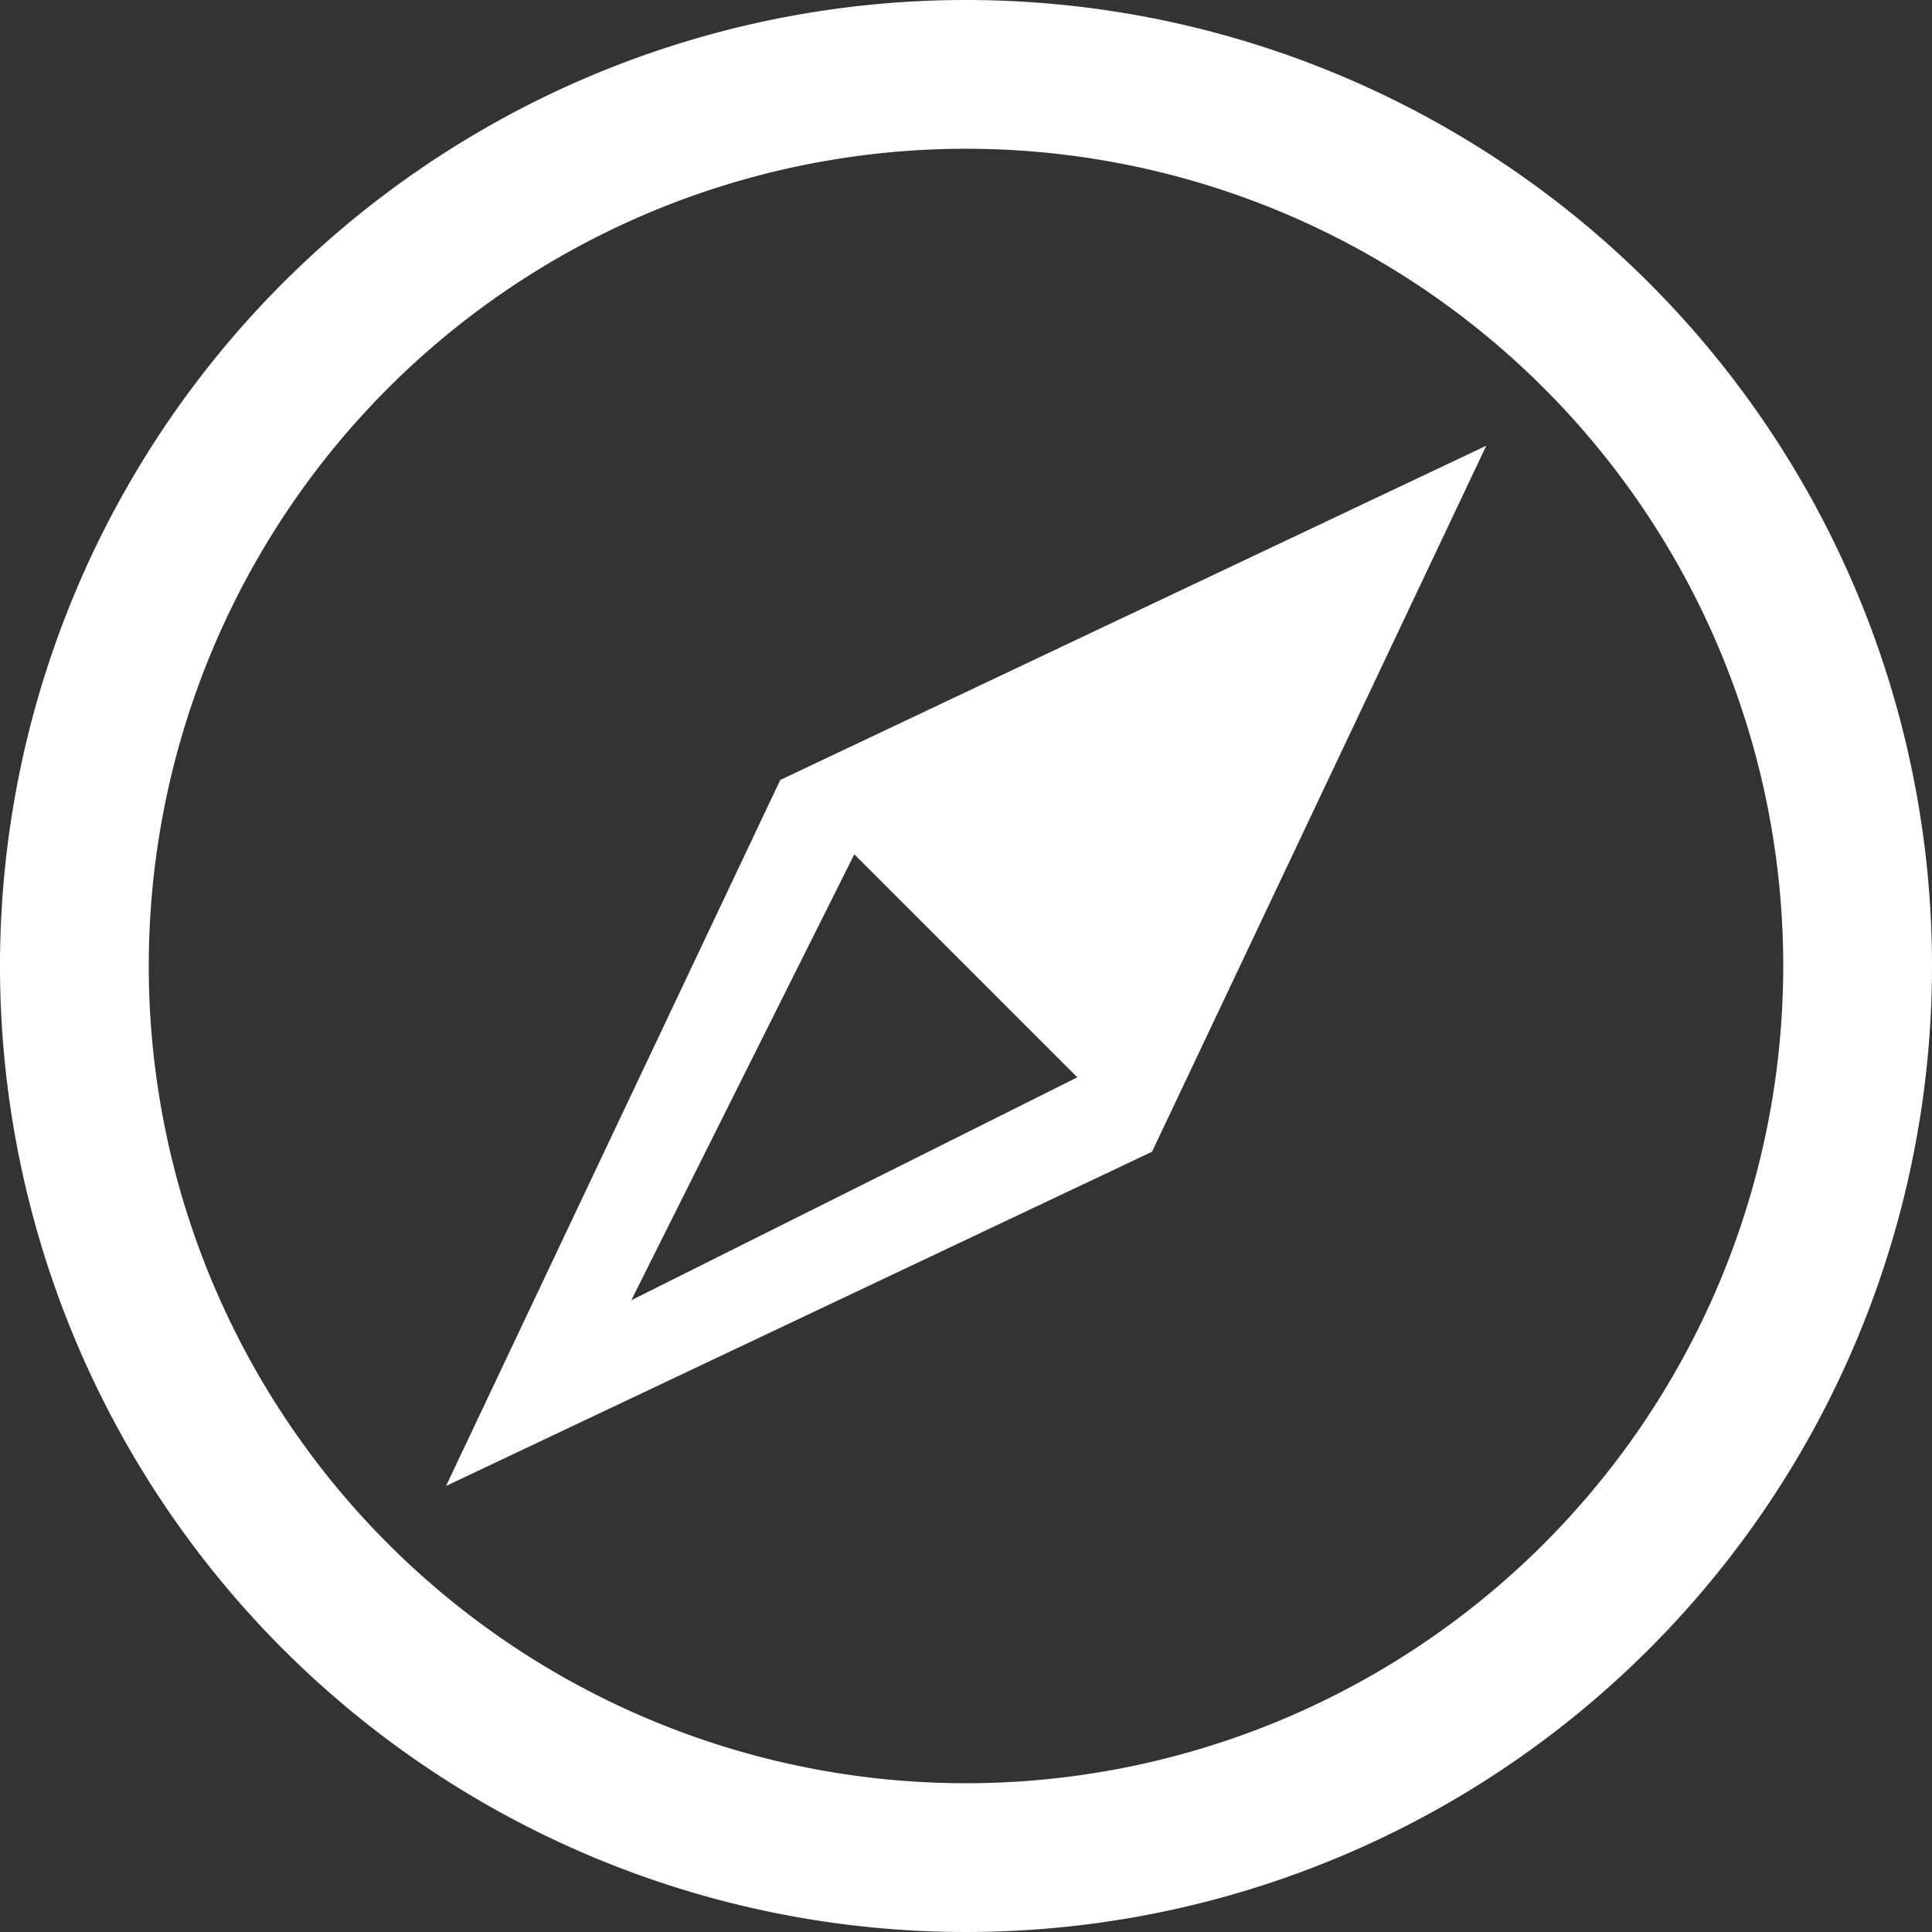 <?xml version="1.0" encoding="UTF-8"?> <svg xmlns="http://www.w3.org/2000/svg" width="100" height="100" viewBox="0 0 100 100"><rect x="0" y="0" width="100" height="100" fill="#333333" stroke="none"/><path id="compass-svgrepo-com" d="M50,0a50,50,0,1,0,50,50A50,50,0,0,0,50,0Zm0,92.3A42.3,42.3,0,1,1,92.3,50,42.311,42.311,0,0,1,50,92.3ZM23.086,76.914l36.543-17.3,17.3-36.543-36.543,17.3ZM55.762,55.762,32.676,67.3,44.219,44.219Z" fill="#fff"></path></svg> 